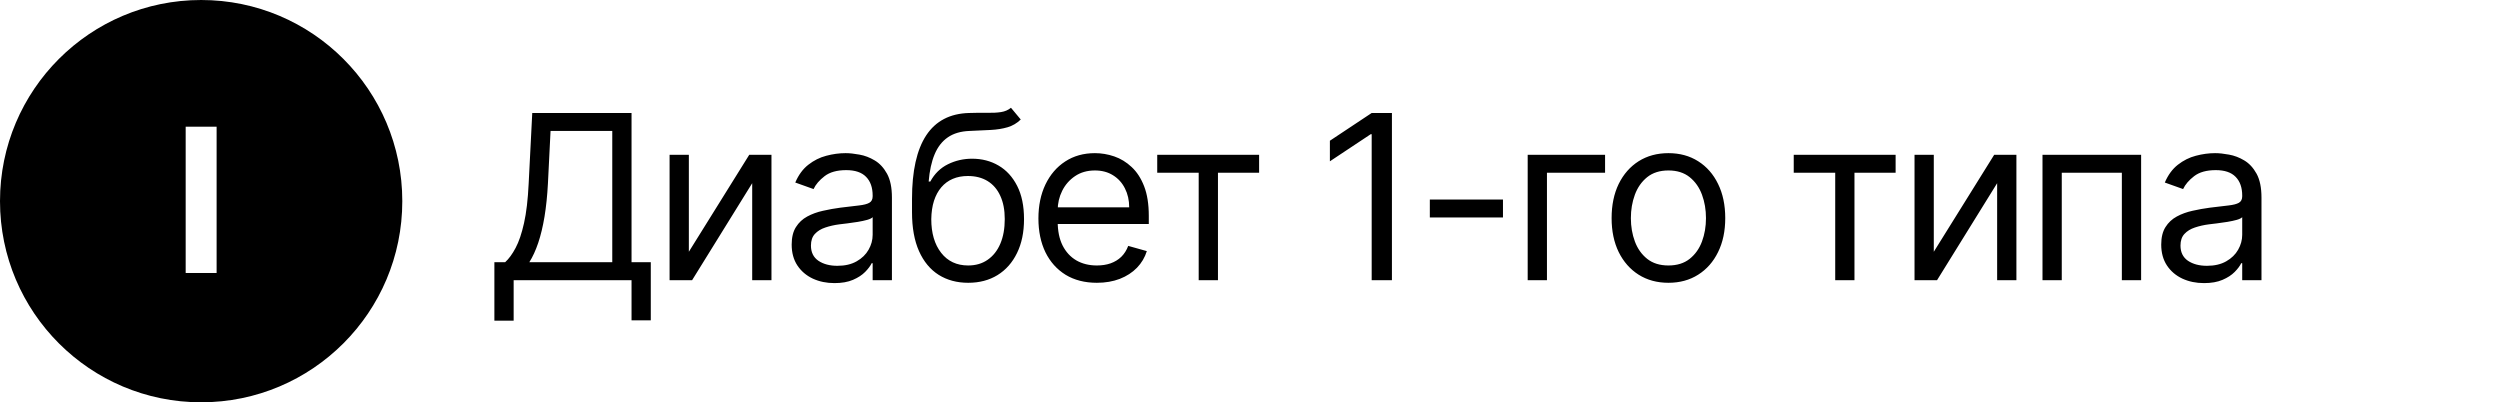 <?xml version="1.0" encoding="UTF-8"?> <svg xmlns="http://www.w3.org/2000/svg" width="174" height="28" viewBox="0 0 174 28" fill="none"><rect width="174" height="28" fill="white" style="fill:white;fill-opacity:1;"></rect><circle cx="14" cy="14" r="14" fill="#FF6C3D" style="fill:#FF6C3D;fill:color(display-p3 1 0.423 0.239);fill-opacity:1;"></circle><path d="M15.076 8.818V19H12.923V8.818H15.076Z" fill="white" style="fill:white;fill-opacity:1;"></path><path d="M34.409 22.318V18.25H35.159C35.417 18.015 35.659 17.684 35.886 17.256C36.117 16.824 36.312 16.248 36.472 15.528C36.635 14.805 36.742 13.886 36.795 12.773L37.045 7.864H43.955V18.25H45.295V22.296H43.955V19.5H35.75V22.318H34.409ZM36.841 18.25H42.614V9.114H38.318L38.136 12.773C38.091 13.621 38.011 14.39 37.898 15.079C37.784 15.765 37.638 16.373 37.46 16.903C37.282 17.43 37.076 17.879 36.841 18.25ZM47.944 17.523L52.148 10.773H53.694V19.5H52.353V12.75L48.171 19.5H46.603V10.773H47.944V17.523ZM58.078 19.704C57.525 19.704 57.023 19.6 56.572 19.392C56.121 19.18 55.764 18.875 55.498 18.477C55.233 18.076 55.101 17.591 55.101 17.023C55.101 16.523 55.199 16.117 55.396 15.807C55.593 15.492 55.856 15.246 56.186 15.068C56.516 14.89 56.879 14.758 57.277 14.671C57.678 14.579 58.082 14.508 58.487 14.454C59.017 14.386 59.447 14.335 59.777 14.301C60.11 14.263 60.353 14.201 60.504 14.114C60.659 14.027 60.737 13.875 60.737 13.659V13.614C60.737 13.053 60.584 12.617 60.277 12.307C59.974 11.996 59.514 11.841 58.896 11.841C58.256 11.841 57.754 11.981 57.391 12.261C57.027 12.542 56.771 12.841 56.623 13.159L55.351 12.704C55.578 12.174 55.881 11.761 56.26 11.466C56.642 11.167 57.059 10.958 57.51 10.841C57.964 10.72 58.411 10.659 58.851 10.659C59.131 10.659 59.453 10.693 59.817 10.761C60.184 10.826 60.538 10.96 60.879 11.165C61.224 11.369 61.51 11.678 61.737 12.091C61.964 12.504 62.078 13.057 62.078 13.75V19.5H60.737V18.318H60.669C60.578 18.508 60.426 18.71 60.214 18.926C60.002 19.142 59.72 19.326 59.368 19.477C59.016 19.629 58.586 19.704 58.078 19.704ZM58.282 18.5C58.813 18.5 59.26 18.396 59.623 18.188C59.991 17.979 60.267 17.71 60.453 17.381C60.642 17.051 60.737 16.704 60.737 16.341V15.114C60.68 15.182 60.555 15.244 60.362 15.301C60.173 15.354 59.953 15.402 59.703 15.443C59.457 15.481 59.216 15.515 58.981 15.546C58.75 15.572 58.563 15.595 58.419 15.614C58.07 15.659 57.745 15.733 57.442 15.835C57.142 15.934 56.9 16.083 56.714 16.284C56.532 16.481 56.442 16.75 56.442 17.091C56.442 17.557 56.614 17.909 56.959 18.148C57.307 18.383 57.748 18.5 58.282 18.5ZM70.363 7.5L71.044 8.318C70.779 8.576 70.472 8.756 70.124 8.858C69.775 8.96 69.382 9.023 68.942 9.045C68.503 9.068 68.014 9.091 67.476 9.114C66.87 9.136 66.368 9.284 65.971 9.557C65.573 9.83 65.266 10.223 65.05 10.739C64.834 11.254 64.696 11.886 64.635 12.636H64.749C65.044 12.091 65.454 11.689 65.976 11.432C66.499 11.174 67.06 11.046 67.658 11.046C68.34 11.046 68.954 11.204 69.499 11.523C70.044 11.841 70.476 12.312 70.794 12.938C71.113 13.562 71.272 14.333 71.272 15.25C71.272 16.163 71.109 16.951 70.783 17.614C70.461 18.276 70.008 18.788 69.425 19.148C68.846 19.504 68.166 19.682 67.385 19.682C66.605 19.682 65.921 19.498 65.334 19.131C64.747 18.759 64.291 18.21 63.965 17.483C63.639 16.752 63.476 15.848 63.476 14.773V13.841C63.476 11.898 63.806 10.424 64.465 9.42C65.128 8.417 66.124 7.898 67.454 7.864C67.923 7.848 68.342 7.845 68.709 7.852C69.077 7.86 69.397 7.843 69.669 7.801C69.942 7.759 70.173 7.659 70.363 7.5ZM67.385 18.477C67.912 18.477 68.365 18.345 68.743 18.079C69.126 17.814 69.419 17.441 69.624 16.96C69.829 16.475 69.931 15.905 69.931 15.25C69.931 14.614 69.827 14.072 69.618 13.625C69.414 13.178 69.12 12.837 68.738 12.602C68.355 12.367 67.897 12.25 67.363 12.25C66.972 12.25 66.622 12.316 66.311 12.449C66.001 12.581 65.736 12.777 65.516 13.034C65.296 13.292 65.126 13.606 65.005 13.977C64.887 14.348 64.825 14.773 64.817 15.25C64.817 16.227 65.046 17.009 65.505 17.597C65.963 18.184 66.59 18.477 67.385 18.477ZM76.342 19.682C75.501 19.682 74.776 19.496 74.166 19.125C73.56 18.75 73.092 18.227 72.762 17.557C72.437 16.883 72.274 16.099 72.274 15.204C72.274 14.311 72.437 13.523 72.762 12.841C73.092 12.155 73.55 11.621 74.137 11.239C74.728 10.852 75.418 10.659 76.206 10.659C76.66 10.659 77.109 10.735 77.552 10.886C77.995 11.038 78.399 11.284 78.762 11.625C79.126 11.962 79.416 12.409 79.632 12.966C79.848 13.523 79.956 14.208 79.956 15.023V15.591H73.228V14.432H78.592C78.592 13.939 78.493 13.5 78.296 13.114C78.103 12.727 77.827 12.422 77.467 12.199C77.111 11.975 76.691 11.864 76.206 11.864C75.671 11.864 75.209 11.996 74.819 12.261C74.433 12.523 74.135 12.864 73.927 13.284C73.719 13.704 73.615 14.155 73.615 14.636V15.409C73.615 16.068 73.728 16.627 73.956 17.085C74.187 17.54 74.507 17.886 74.916 18.125C75.325 18.36 75.8 18.477 76.342 18.477C76.694 18.477 77.012 18.428 77.296 18.329C77.584 18.227 77.832 18.076 78.041 17.875C78.249 17.671 78.41 17.417 78.524 17.114L79.819 17.477C79.683 17.917 79.454 18.303 79.132 18.636C78.81 18.966 78.412 19.224 77.939 19.409C77.465 19.591 76.933 19.682 76.342 19.682ZM80.543 12.023V10.773H87.634V12.023H84.77V19.5H83.429V12.023H80.543ZM96.878 7.864V19.5H95.469V9.341H95.401L92.56 11.227V9.795L95.469 7.864H96.878ZM104.607 13.886V15.136H99.516V13.886H104.607ZM111.713 10.773V12.023H107.668V19.5H106.327V10.773H111.713ZM116.123 19.682C115.335 19.682 114.644 19.494 114.049 19.119C113.458 18.744 112.996 18.22 112.662 17.546C112.333 16.871 112.168 16.083 112.168 15.182C112.168 14.273 112.333 13.479 112.662 12.801C112.996 12.123 113.458 11.597 114.049 11.222C114.644 10.847 115.335 10.659 116.123 10.659C116.911 10.659 117.6 10.847 118.191 11.222C118.786 11.597 119.248 12.123 119.577 12.801C119.911 13.479 120.077 14.273 120.077 15.182C120.077 16.083 119.911 16.871 119.577 17.546C119.248 18.22 118.786 18.744 118.191 19.119C117.6 19.494 116.911 19.682 116.123 19.682ZM116.123 18.477C116.721 18.477 117.214 18.324 117.6 18.017C117.986 17.71 118.272 17.307 118.458 16.807C118.644 16.307 118.736 15.765 118.736 15.182C118.736 14.598 118.644 14.055 118.458 13.551C118.272 13.047 117.986 12.64 117.6 12.329C117.214 12.019 116.721 11.864 116.123 11.864C115.524 11.864 115.032 12.019 114.645 12.329C114.259 12.64 113.973 13.047 113.787 13.551C113.602 14.055 113.509 14.598 113.509 15.182C113.509 15.765 113.602 16.307 113.787 16.807C113.973 17.307 114.259 17.71 114.645 18.017C115.032 18.324 115.524 18.477 116.123 18.477ZM124.844 12.023V10.773H131.935V12.023H129.071V19.5H127.731V12.023H124.844ZM134.592 17.523L138.796 10.773H140.342V19.5H139.001V12.75L134.819 19.5H133.251V10.773H134.592V17.523ZM142.158 19.5V10.773H149.022V19.5H147.681V12.023H143.499V19.5H142.158ZM153.399 19.704C152.846 19.704 152.344 19.6 151.893 19.392C151.442 19.18 151.084 18.875 150.819 18.477C150.554 18.076 150.421 17.591 150.421 17.023C150.421 16.523 150.52 16.117 150.717 15.807C150.914 15.492 151.177 15.246 151.507 15.068C151.836 14.89 152.2 14.758 152.597 14.671C152.999 14.579 153.402 14.508 153.808 14.454C154.338 14.386 154.768 14.335 155.097 14.301C155.431 14.263 155.673 14.201 155.825 14.114C155.98 14.027 156.058 13.875 156.058 13.659V13.614C156.058 13.053 155.904 12.617 155.597 12.307C155.294 11.996 154.834 11.841 154.217 11.841C153.577 11.841 153.075 11.981 152.711 12.261C152.347 12.542 152.092 12.841 151.944 13.159L150.671 12.704C150.899 12.174 151.202 11.761 151.58 11.466C151.963 11.167 152.38 10.958 152.83 10.841C153.285 10.72 153.732 10.659 154.171 10.659C154.452 10.659 154.774 10.693 155.137 10.761C155.505 10.826 155.859 10.96 156.2 11.165C156.544 11.369 156.83 11.678 157.058 12.091C157.285 12.504 157.399 13.057 157.399 13.75V19.5H156.058V18.318H155.989C155.899 18.508 155.747 18.71 155.535 18.926C155.323 19.142 155.041 19.326 154.688 19.477C154.336 19.629 153.906 19.704 153.399 19.704ZM153.603 18.5C154.133 18.5 154.58 18.396 154.944 18.188C155.311 17.979 155.588 17.71 155.774 17.381C155.963 17.051 156.058 16.704 156.058 16.341V15.114C156.001 15.182 155.876 15.244 155.683 15.301C155.493 15.354 155.274 15.402 155.024 15.443C154.777 15.481 154.537 15.515 154.302 15.546C154.071 15.572 153.883 15.595 153.739 15.614C153.391 15.659 153.065 15.733 152.762 15.835C152.463 15.934 152.221 16.083 152.035 16.284C151.853 16.481 151.762 16.75 151.762 17.091C151.762 17.557 151.935 17.909 152.279 18.148C152.628 18.383 153.069 18.5 153.603 18.5Z" fill="#5E648A" style="fill:#5E648A;fill:color(display-p3 0.37 0.394 0.542);fill-opacity:1;"></path></svg> 